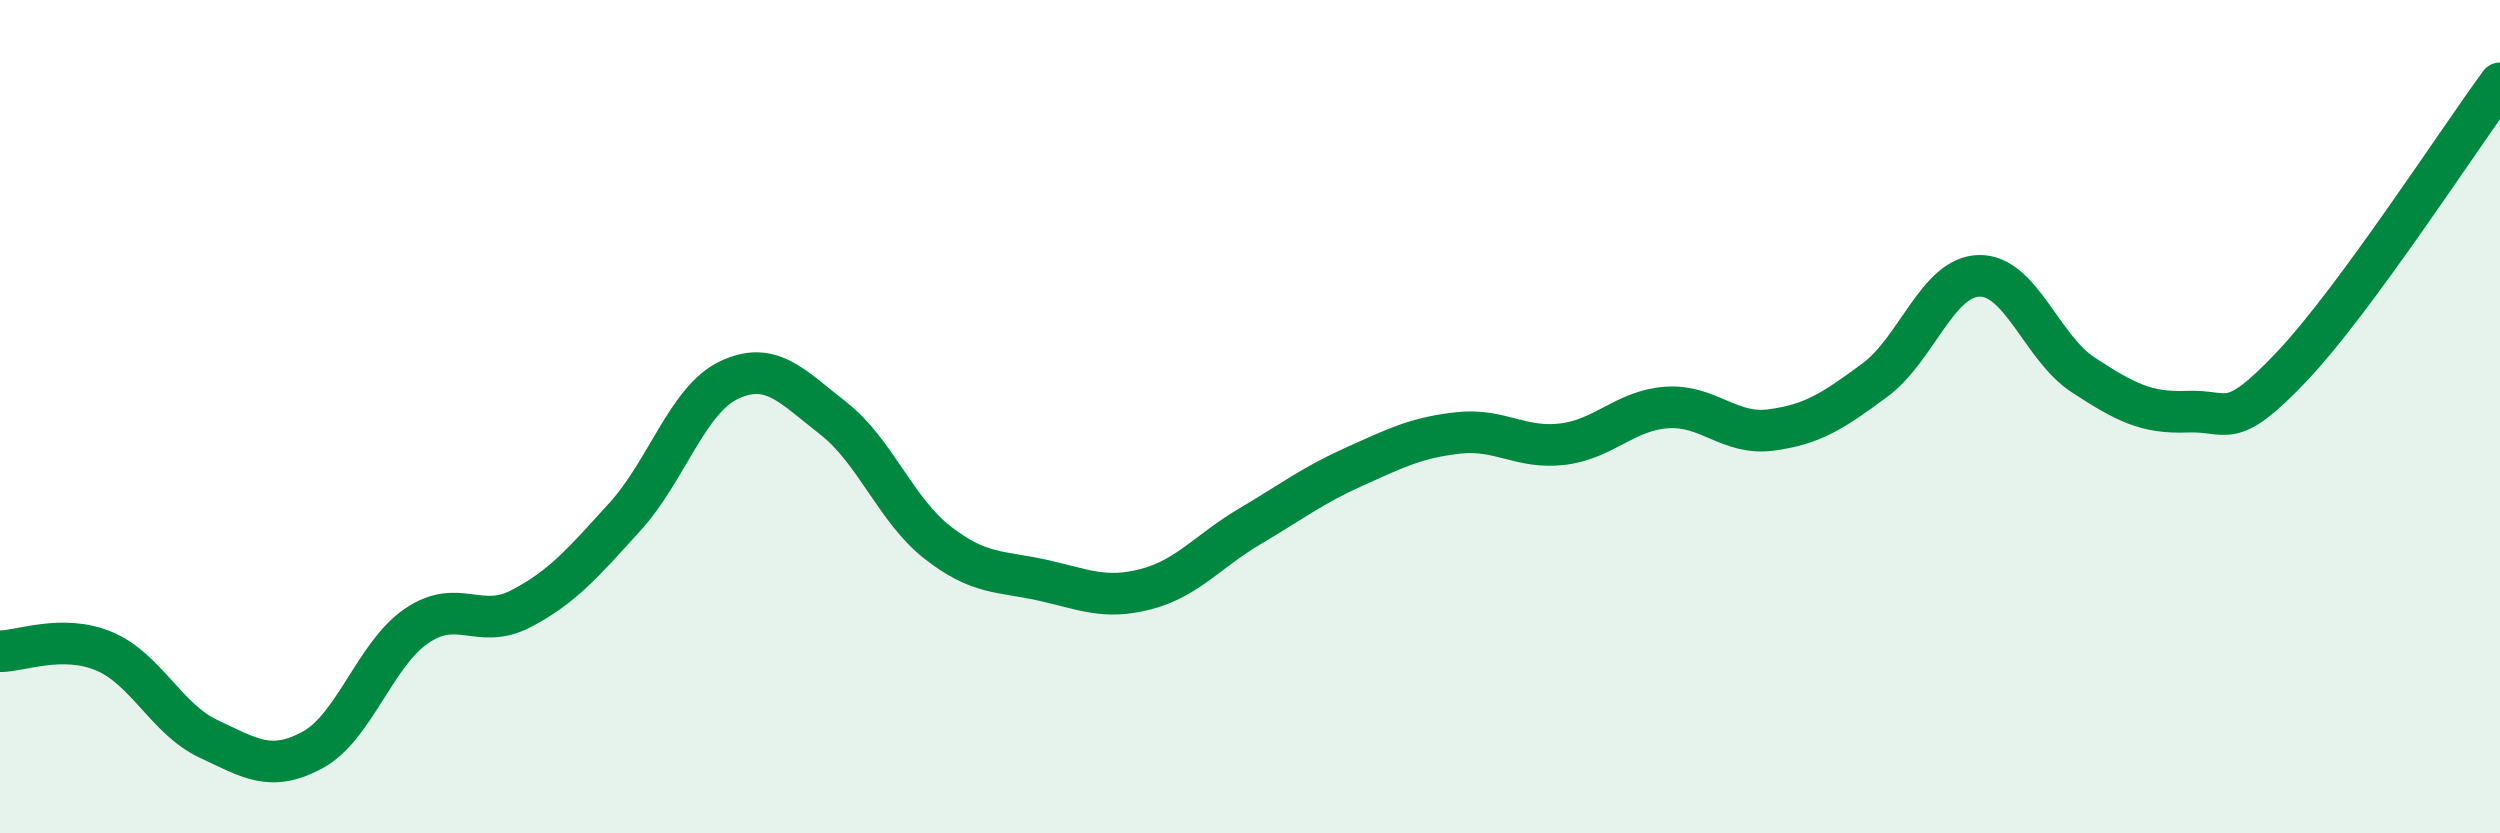 
    <svg width="60" height="20" viewBox="0 0 60 20" xmlns="http://www.w3.org/2000/svg">
      <path
        d="M 0,15.63 C 0.5,15.63 1.5,15.21 2.5,15.63 C 3.5,16.05 4,17.26 5,17.73 C 6,18.2 6.5,18.54 7.5,18 C 8.5,17.46 9,15.7 10,15.02 C 11,14.34 11.5,15.13 12.5,14.61 C 13.5,14.09 14,13.5 15,12.4 C 16,11.3 16.5,9.59 17.5,9.12 C 18.5,8.65 19,9.26 20,10.04 C 21,10.82 21.5,12.24 22.5,13.02 C 23.5,13.8 24,13.7 25,13.92 C 26,14.14 26.5,14.4 27.5,14.14 C 28.5,13.88 29,13.22 30,12.63 C 31,12.04 31.5,11.65 32.5,11.2 C 33.5,10.75 34,10.5 35,10.39 C 36,10.28 36.5,10.78 37.5,10.66 C 38.5,10.54 39,9.85 40,9.78 C 41,9.71 41.5,10.45 42.5,10.32 C 43.5,10.19 44,9.86 45,9.12 C 46,8.38 46.5,6.64 47.5,6.62 C 48.5,6.6 49,8.35 50,9 C 51,9.65 51.5,9.92 52.5,9.88 C 53.5,9.84 53.5,10.38 55,8.8 C 56.5,7.22 59,3.36 60,2L60 20L0 20Z"
        fill="#008740"
        opacity="0.1"
        stroke-linecap="round"
        stroke-linejoin="round"
      />
      <path
        d="M 0,15.63 C 0.5,15.63 1.5,15.21 2.5,15.63 C 3.5,16.05 4,17.26 5,17.73 C 6,18.2 6.5,18.54 7.5,18 C 8.5,17.46 9,15.7 10,15.02 C 11,14.34 11.5,15.13 12.5,14.61 C 13.5,14.09 14,13.5 15,12.4 C 16,11.3 16.5,9.59 17.5,9.12 C 18.5,8.65 19,9.26 20,10.04 C 21,10.82 21.5,12.24 22.5,13.02 C 23.5,13.8 24,13.7 25,13.92 C 26,14.14 26.5,14.4 27.5,14.14 C 28.5,13.88 29,13.22 30,12.63 C 31,12.04 31.5,11.65 32.5,11.2 C 33.5,10.75 34,10.5 35,10.39 C 36,10.28 36.5,10.78 37.5,10.66 C 38.5,10.54 39,9.85 40,9.78 C 41,9.71 41.5,10.45 42.5,10.32 C 43.5,10.19 44,9.86 45,9.12 C 46,8.38 46.5,6.64 47.5,6.62 C 48.5,6.6 49,8.35 50,9 C 51,9.65 51.5,9.92 52.5,9.88 C 53.5,9.84 53.5,10.38 55,8.8 C 56.5,7.22 59,3.36 60,2"
        stroke="#008740"
        stroke-width="1"
        fill="none"
        stroke-linecap="round"
        stroke-linejoin="round"
      />
    </svg>
  
